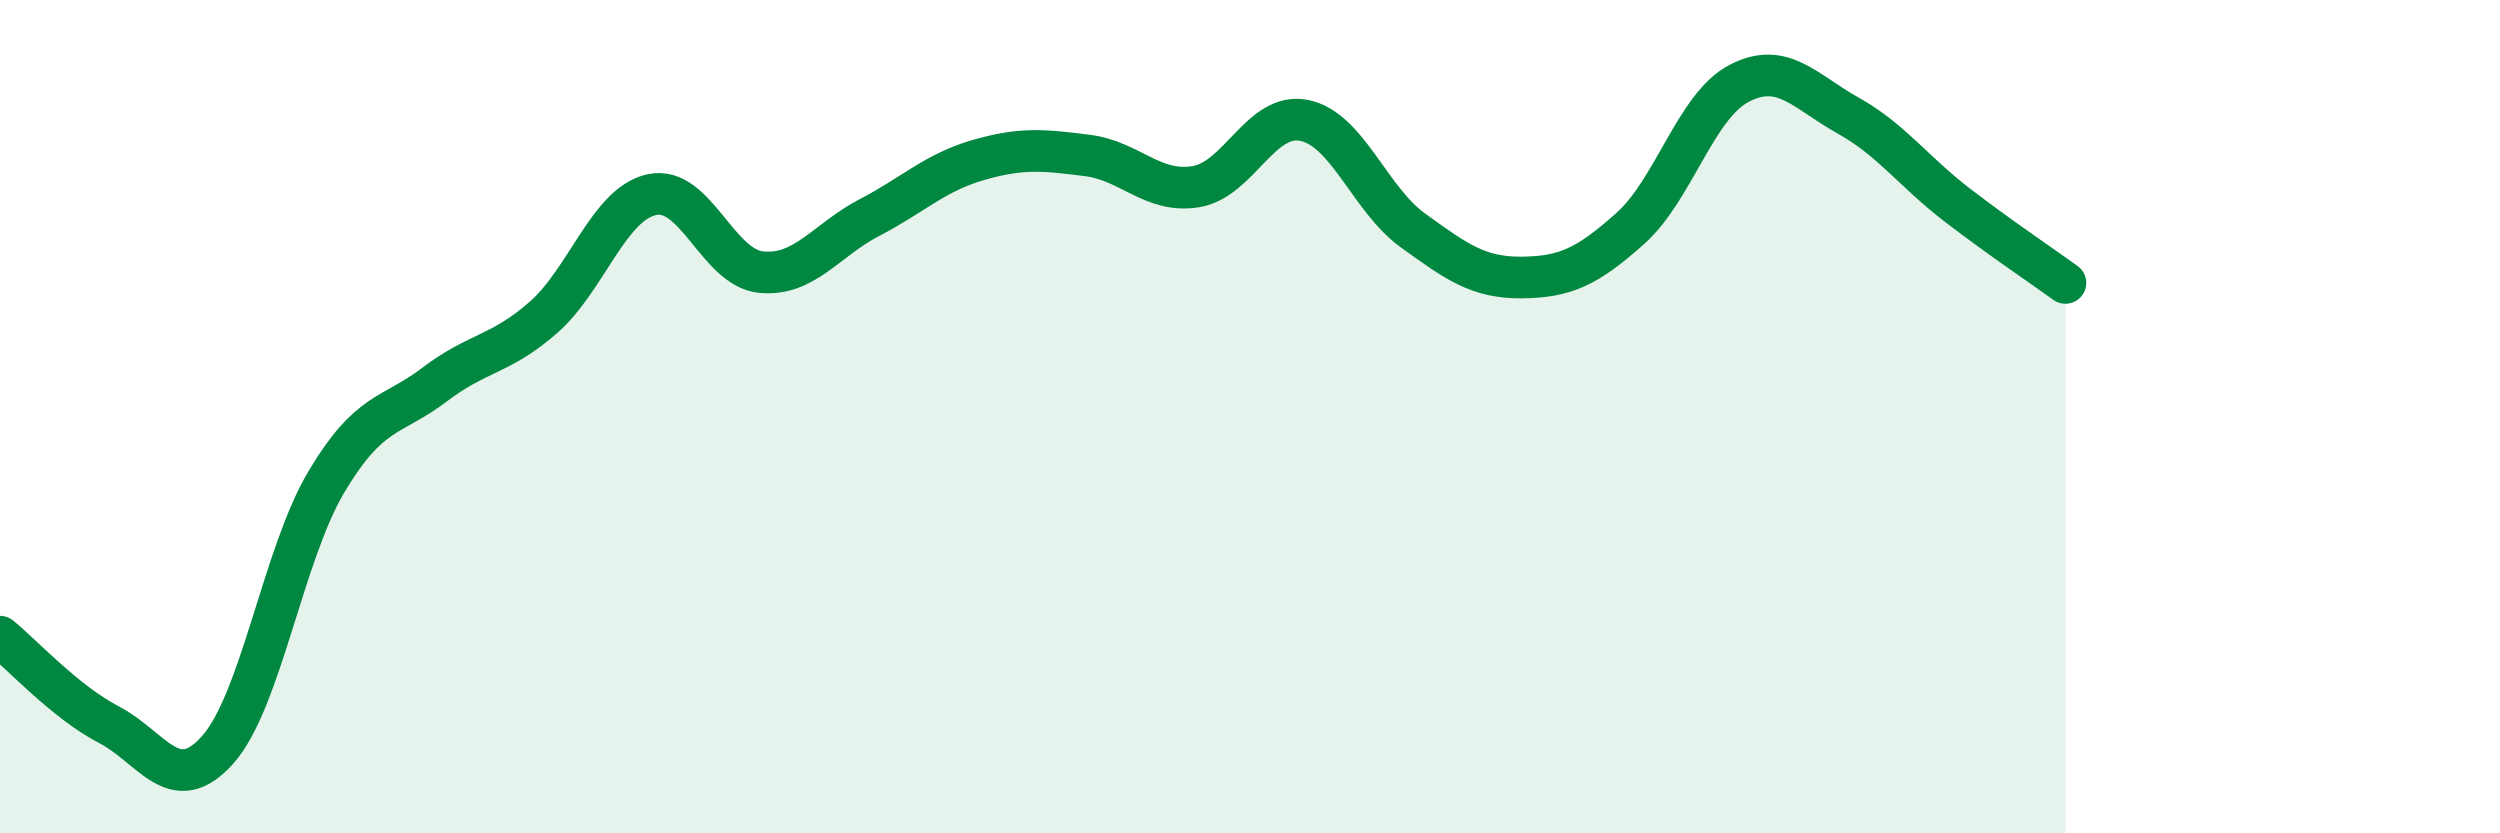 
    <svg width="60" height="20" viewBox="0 0 60 20" xmlns="http://www.w3.org/2000/svg">
      <path
        d="M 0,15.28 C 0.52,15.7 1.57,16.85 2.61,17.39 C 3.65,17.93 4.18,19.16 5.22,18 C 6.26,16.84 6.79,13.32 7.83,11.57 C 8.87,9.82 9.39,10.02 10.43,9.23 C 11.47,8.44 12,8.53 13.04,7.62 C 14.08,6.71 14.61,4.89 15.65,4.67 C 16.69,4.45 17.22,6.42 18.26,6.53 C 19.3,6.64 19.83,5.76 20.87,5.22 C 21.91,4.68 22.44,4.14 23.48,3.84 C 24.52,3.54 25.05,3.6 26.09,3.73 C 27.13,3.86 27.66,4.65 28.7,4.48 C 29.74,4.31 30.26,2.68 31.3,2.89 C 32.34,3.1 32.87,4.78 33.91,5.53 C 34.95,6.28 35.48,6.67 36.52,6.66 C 37.56,6.65 38.09,6.41 39.13,5.48 C 40.17,4.55 40.7,2.54 41.74,2 C 42.78,1.46 43.31,2.19 44.35,2.77 C 45.39,3.35 45.92,4.11 46.96,4.91 C 48,5.71 49.05,6.41 49.57,6.79L49.57 20L0 20Z"
        fill="#008740"
        opacity="0.1"
        stroke-linecap="round"
        stroke-linejoin="round"
      />
      <path
        d="M 0,15.28 C 0.52,15.7 1.57,16.85 2.61,17.39 C 3.65,17.93 4.18,19.16 5.22,18 C 6.26,16.84 6.79,13.32 7.83,11.57 C 8.87,9.82 9.39,10.02 10.43,9.23 C 11.47,8.44 12,8.53 13.04,7.62 C 14.08,6.71 14.61,4.89 15.65,4.67 C 16.69,4.45 17.22,6.42 18.26,6.53 C 19.3,6.64 19.83,5.76 20.87,5.22 C 21.91,4.68 22.44,4.14 23.48,3.84 C 24.52,3.54 25.05,3.6 26.09,3.73 C 27.13,3.86 27.66,4.65 28.7,4.48 C 29.74,4.31 30.26,2.68 31.3,2.89 C 32.34,3.1 32.87,4.78 33.91,5.53 C 34.95,6.28 35.48,6.67 36.52,6.66 C 37.56,6.65 38.09,6.41 39.13,5.48 C 40.17,4.55 40.7,2.54 41.74,2 C 42.78,1.46 43.31,2.19 44.35,2.77 C 45.39,3.35 45.92,4.11 46.96,4.91 C 48,5.71 49.05,6.41 49.57,6.79"
        stroke="#008740"
        stroke-width="1"
        fill="none"
        stroke-linecap="round"
        stroke-linejoin="round"
      />
    </svg>
  